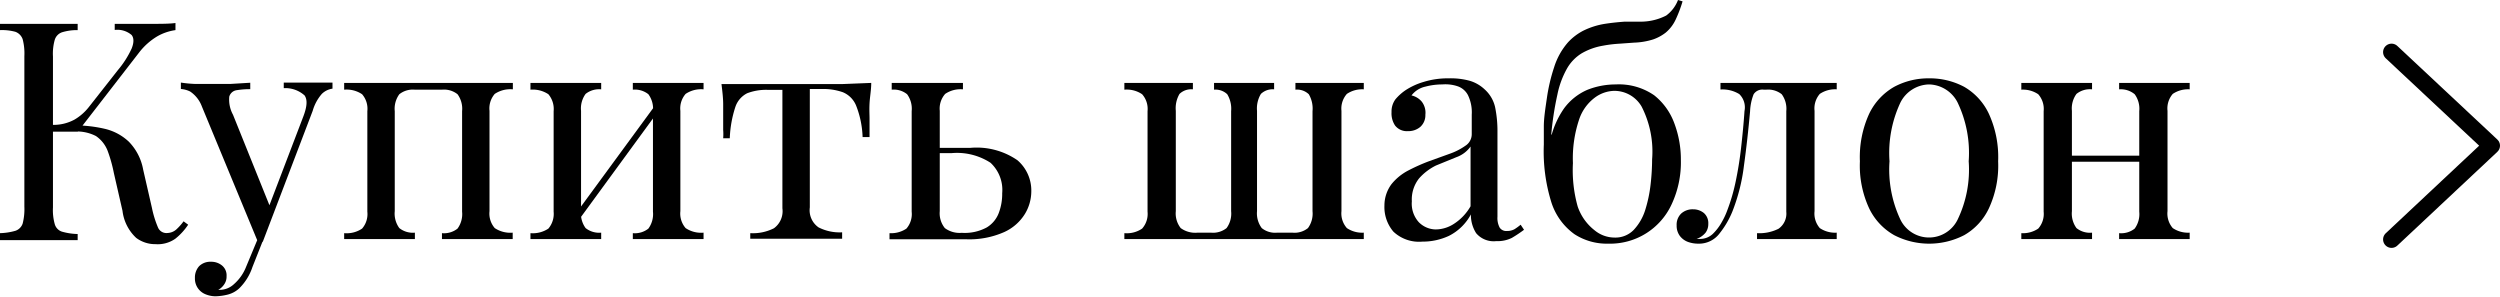 <?xml version="1.0" encoding="UTF-8"?> <svg xmlns="http://www.w3.org/2000/svg" viewBox="0 0 147.75 17.53"> <defs> <style>.cls-1{fill:none;stroke:#000;stroke-linecap:round;stroke-linejoin:round;}</style> </defs> <title>Ресурс 156</title> <g id="Слой_2" data-name="Слой 2"> <g id="Слой_1-2" data-name="Слой 1"> <path d="M5.35,2.63V3a3,3,0,0,0-.93.13A.68.68,0,0,0,4,3.56a3,3,0,0,0-.11,1v8.92a3.06,3.06,0,0,0,.11,1,.65.65,0,0,0,.42.43,3.65,3.65,0,0,0,.93.14v.36c-.28,0-.62,0-1,0H1.75c-.41,0-.74,0-1,0V15a3.64,3.64,0,0,0,.92-.14.68.68,0,0,0,.43-.43,3.44,3.44,0,0,0,.1-1V4.54a3.35,3.35,0,0,0-.1-1,.72.72,0,0,0-.43-.44A3,3,0,0,0,.76,3V2.63l1,0c.4,0,.84,0,1.31,0s.84,0,1.25,0Zm-.2,6a7.92,7.92,0,0,1,1.79.2,3.1,3.1,0,0,1,1.43.76,3.16,3.16,0,0,1,.85,1.65l.52,2.27a6,6,0,0,0,.36,1.16.54.54,0,0,0,.56.32.83.83,0,0,0,.51-.2,3.18,3.18,0,0,0,.44-.49l.27.2a3.6,3.6,0,0,1-.76.83,1.81,1.81,0,0,1-1.17.32,1.87,1.87,0,0,1-1.14-.37A2.6,2.6,0,0,1,8,13.68l-.51-2.23a8.49,8.49,0,0,0-.37-1.32,1.87,1.87,0,0,0-.69-.87A2.47,2.47,0,0,0,5.08,9H3.55V8.6ZM3.89,9V8.6a2.59,2.59,0,0,0,1.27-.31A3,3,0,0,0,6,7.56l1.73-2.2a5.6,5.6,0,0,0,.81-1.27c.14-.35.14-.62,0-.8a1.29,1.29,0,0,0-1-.3V2.63l1.06,0c.36,0,.7,0,1,0,.66,0,1.17,0,1.53-.05V3a3,3,0,0,0-1.08.37A3.85,3.85,0,0,0,9,4.3L5.36,9Z" transform="translate(-0.76 -1.22)"></path> <path d="M20.41,6.1v.36a1.11,1.11,0,0,0-.63.31,2.61,2.61,0,0,0-.54,1l-2.95,7.74H16l-3.31-8A1.83,1.83,0,0,0,12,6.63a1.47,1.47,0,0,0-.55-.15V6.1a7.08,7.08,0,0,0,.83.08c.28,0,.6,0,.93,0s.77,0,1.18,0l1.16-.07v.38a4.83,4.83,0,0,0-.8.06.53.53,0,0,0-.44.38A1.87,1.87,0,0,0,14.53,8l2.21,5.49-.11,0,2.05-5.37c.23-.6.26-1,.08-1.26a1.7,1.7,0,0,0-1.23-.43V6.1l.79,0,.72,0,.75,0Zm-4.12,9.36L15.68,17a3.17,3.17,0,0,1-.78,1.26,1.56,1.56,0,0,1-.68.37,3.27,3.27,0,0,1-.72.1,1.56,1.56,0,0,1-.62-.13,1,1,0,0,1-.44-.37,1,1,0,0,1-.16-.58,1,1,0,0,1,.25-.7.94.94,0,0,1,.7-.26,1,1,0,0,1,.65.22.75.75,0,0,1,.27.63.8.8,0,0,1-.15.5,1,1,0,0,1-.34.31l.07,0h0a1.23,1.23,0,0,0,.86-.34A2.63,2.63,0,0,0,15.3,17L16,15.32Z" transform="translate(-0.76 -1.22)"></path> <path d="M31.07,6.12V6.5A1.65,1.65,0,0,0,30,6.77a1.31,1.31,0,0,0-.31,1V13.7a1.31,1.31,0,0,0,.31,1,1.65,1.65,0,0,0,1.06.27v.38l-.94,0-1.22,0c-.4,0-.79,0-1.16,0l-.86,0V15a1.28,1.28,0,0,0,.92-.27,1.45,1.45,0,0,0,.27-1V7.79a1.45,1.45,0,0,0-.27-1,1.28,1.28,0,0,0-.92-.27h-1.6a1.28,1.28,0,0,0-.92.27,1.45,1.45,0,0,0-.27,1V13.7a1.45,1.45,0,0,0,.27,1,1.28,1.28,0,0,0,.92.27v.38l-.86,0c-.37,0-.76,0-1.16,0l-1.22,0-.94,0V15a1.63,1.63,0,0,0,1.06-.27,1.31,1.31,0,0,0,.31-1V7.79a1.31,1.31,0,0,0-.31-1,1.63,1.63,0,0,0-1.06-.27V6.12l.94,0,1.22,0c.58,0,1.09,0,1.54,0s.91,0,1.38,0,.89,0,1.28,0,.86,0,1.44,0l1.22,0Z" transform="translate(-0.76 -1.22)"></path> <path d="M36.29,6.12V6.5a1.28,1.28,0,0,0-.92.27,1.45,1.45,0,0,0-.27,1V13.7a1.45,1.45,0,0,0,.27,1,1.28,1.28,0,0,0,.92.27v.38l-.86,0c-.38,0-.76,0-1.16,0l-1.22,0-.94,0V15a1.66,1.66,0,0,0,1.06-.27,1.35,1.35,0,0,0,.31-1V7.79a1.35,1.35,0,0,0-.31-1,1.66,1.66,0,0,0-1.06-.27V6.12l.94,0,1.22,0,1.16,0Zm3.24,1.26.29.2-5,6.84-.29-.22Zm2.81-1.26V6.5a1.63,1.63,0,0,0-1.06.27,1.31,1.31,0,0,0-.31,1V13.7a1.31,1.31,0,0,0,.31,1,1.63,1.63,0,0,0,1.06.27v.38l-.94,0-1.22,0q-.6,0-1.17,0l-.85,0V15a1.28,1.28,0,0,0,.92-.27,1.45,1.45,0,0,0,.27-1V7.79a1.45,1.45,0,0,0-.27-1,1.28,1.28,0,0,0-.92-.27V6.12l.85,0,1.17,0,1.22,0Z" transform="translate(-0.76 -1.22)"></path> <path d="M52.25,6.12c0,.42-.08.82-.1,1.21s0,.67,0,.88,0,.42,0,.62,0,.36,0,.49h-.41a5.58,5.58,0,0,0-.38-1.85,1.44,1.44,0,0,0-.79-.8,3.48,3.48,0,0,0-1.24-.19h-.71v7a1.23,1.23,0,0,0,.52,1.18,2.74,2.74,0,0,0,1.39.29v.38l-1.14,0c-.49,0-1,0-1.58,0s-1.07,0-1.56,0l-1.15,0V15a2.75,2.75,0,0,0,1.4-.29,1.25,1.25,0,0,0,.5-1.18v-7h-.88a3.13,3.13,0,0,0-1.2.2,1.4,1.4,0,0,0-.7.81,6.7,6.7,0,0,0-.33,1.85H43.5a3.09,3.09,0,0,0,0-.49c0-.2,0-.41,0-.62s0-.5,0-.89-.05-.78-.1-1.2h1.73c.41,0,.84,0,1.31,0h1.36c.45,0,.91,0,1.38,0l1.32,0Z" transform="translate(-0.76 -1.22)"></path> <path d="M57.67,6.12V6.5a1.61,1.61,0,0,0-1.05.27,1.31,1.31,0,0,0-.32,1V13.7a1.39,1.39,0,0,0,.3,1,1.46,1.46,0,0,0,1,.28,2.73,2.73,0,0,0,1.48-.32,1.7,1.7,0,0,0,.71-.86,3.18,3.18,0,0,0,.2-1.16,2.19,2.19,0,0,0-.69-1.8,3.64,3.64,0,0,0-2.3-.57h-1.8l0-.31h2.89a4.24,4.24,0,0,1,2.8.73,2.36,2.36,0,0,1,.82,1.85,2.58,2.58,0,0,1-.37,1.31,2.78,2.78,0,0,1-1.22,1.08,5.08,5.08,0,0,1-2.29.43l-1.12,0c-.41,0-.83,0-1.26,0l-1.19,0-.93,0V15a1.61,1.61,0,0,0,1-.27,1.31,1.31,0,0,0,.31-1V7.79a1.45,1.45,0,0,0-.27-1,1.25,1.25,0,0,0-.91-.27V6.12l.85,0,1.16,0,1.23,0Z" transform="translate(-0.76 -1.22)"></path> <path d="M81.36,6.12V6.5a1.61,1.61,0,0,0-1,.27,1.31,1.31,0,0,0-.32,1V13.7a1.31,1.31,0,0,0,.32,1,1.61,1.61,0,0,0,1,.27v.38l-.94,0-1.22,0c-.45,0-.87,0-1.28,0l-1.2,0-1.23,0c-.42,0-.83,0-1.22,0s-.8,0-1.2,0l-1.18,0-1.2,0c-.42,0-.86,0-1.32,0l-1.22,0-.94,0V15a1.61,1.61,0,0,0,1.05-.27,1.31,1.31,0,0,0,.32-1V7.79a1.31,1.31,0,0,0-.32-1,1.61,1.61,0,0,0-1.05-.27V6.12l1,0,1.19,0,1.09,0,.77,0V6.5a1,1,0,0,0-.79.27,1.67,1.67,0,0,0-.22,1V13.7a1.4,1.4,0,0,0,.29,1,1.46,1.46,0,0,0,1,.27h.79a1.28,1.28,0,0,0,.92-.27,1.45,1.45,0,0,0,.27-1V7.79a1.66,1.66,0,0,0-.23-1,1,1,0,0,0-.78-.27V6.12l.78,0,1,0,1,0,.77,0V6.5a1,1,0,0,0-.78.27,1.66,1.66,0,0,0-.23,1V13.7a1.45,1.45,0,0,0,.28,1,1.25,1.25,0,0,0,.91.27h.9a1.26,1.26,0,0,0,.92-.27,1.45,1.45,0,0,0,.27-1V7.79a1.67,1.67,0,0,0-.22-1,1,1,0,0,0-.79-.27V6.12l.78,0,1.08,0,1.2,0Z" transform="translate(-0.76 -1.22)"></path> <path d="M84.82,15.5a2.21,2.21,0,0,1-1.71-.59,2.24,2.24,0,0,1-.53-1.55A2.11,2.11,0,0,1,83,12.1a3.14,3.14,0,0,1,1-.81,11.09,11.09,0,0,1,1.21-.54l1.22-.44a3.74,3.74,0,0,0,.94-.48.81.81,0,0,0,.37-.69V8a2.34,2.34,0,0,0-.22-1.15,1.08,1.08,0,0,0-.61-.53A2.25,2.25,0,0,0,86,6.21a3.87,3.87,0,0,0-1,.13,1.41,1.41,0,0,0-.82.52,1.11,1.11,0,0,1,.6.36A1.07,1.07,0,0,1,85,8a.93.93,0,0,1-.29.71,1.08,1.08,0,0,1-.74.26.88.88,0,0,1-.76-.33A1.29,1.29,0,0,1,83,7.85a1.21,1.21,0,0,1,.23-.76,2.9,2.9,0,0,1,.6-.54,4,4,0,0,1,1.07-.49,4.81,4.81,0,0,1,1.48-.21A4.22,4.22,0,0,1,87.64,6a2.2,2.2,0,0,1,.86.5,2,2,0,0,1,.62,1.05,7,7,0,0,1,.14,1.48v5a1.2,1.2,0,0,0,.13.64.46.46,0,0,0,.43.2.89.89,0,0,0,.44-.1,3.18,3.18,0,0,0,.37-.27l.2.3a7.49,7.49,0,0,1-.72.48,1.88,1.88,0,0,1-.92.19A1.35,1.35,0,0,1,88,15a2,2,0,0,1-.31-1.11,3,3,0,0,1-1.3,1.27A3.68,3.68,0,0,1,84.82,15.5Zm.79-.72a2,2,0,0,0,1.06-.32,3,3,0,0,0,1-1.05V9.88a1.74,1.74,0,0,1-.84.63L85.63,11a3.25,3.25,0,0,0-1,.76,2,2,0,0,0-.43,1.36,1.63,1.63,0,0,0,.41,1.23A1.43,1.43,0,0,0,85.61,14.78Z" transform="translate(-0.76 -1.22)"></path> <path d="M99.93,1.22l.27.08a7.58,7.58,0,0,1-.41,1.08,2.22,2.22,0,0,1-.59.77,2.59,2.59,0,0,1-.74.4,4.2,4.2,0,0,1-1.13.19l-.83.06a7.56,7.56,0,0,0-1,.12,3.75,3.75,0,0,0-1.26.45,2.51,2.51,0,0,0-.87.9,5.25,5.25,0,0,0-.57,1.55,18.23,18.23,0,0,0-.36,2.34l.9,1.1-1-.5a5.12,5.12,0,0,1,.86-2.14,3.37,3.37,0,0,1,1.37-1.09,4.52,4.52,0,0,1,1.68-.32,3.66,3.66,0,0,1,2.27.64A3.75,3.75,0,0,1,99.71,8.5a6.08,6.08,0,0,1,.39,2.19,5.85,5.85,0,0,1-.54,2.59,4,4,0,0,1-3.75,2.34,3.51,3.51,0,0,1-2-.56,3.7,3.7,0,0,1-1.36-1.87A10.09,10.09,0,0,1,92,9.76c0-.21,0-.56,0-1.06s.09-1.06.18-1.68a10.57,10.57,0,0,1,.43-1.83,4.08,4.08,0,0,1,.83-1.48,3.28,3.28,0,0,1,.9-.68,4.44,4.44,0,0,1,1.26-.4c.38-.06.77-.1,1.17-.13l1,0a3.31,3.31,0,0,0,1.46-.36A2.05,2.05,0,0,0,99.93,1.22ZM96.14,6.59A2,2,0,0,0,95,7a2.66,2.66,0,0,0-.92,1.3,7.22,7.22,0,0,0-.36,2.56A7.94,7.94,0,0,0,94,13.42,3,3,0,0,0,95,14.83a1.86,1.86,0,0,0,1.17.43,1.51,1.51,0,0,0,1.14-.45,3.06,3.06,0,0,0,.68-1.17,8,8,0,0,0,.32-1.52,13.3,13.3,0,0,0,.09-1.48,5.84,5.84,0,0,0-.62-3.12A1.86,1.86,0,0,0,96.14,6.59Z" transform="translate(-0.76 -1.22)"></path> <path d="M109.31,6.12V6.5a1.61,1.61,0,0,0-1,.27,1.31,1.31,0,0,0-.31,1V13.7a1.31,1.31,0,0,0,.31,1,1.61,1.61,0,0,0,1,.27v.38l-.9,0c-.39,0-.83,0-1.29,0l-1.42,0-1.1,0V15a2.53,2.53,0,0,0,1.27-.26,1.09,1.09,0,0,0,.46-1V7.79a1.45,1.45,0,0,0-.27-1,1.28,1.28,0,0,0-.92-.27H105a.61.61,0,0,0-.6.27,3.06,3.06,0,0,0-.21,1c-.1,1.12-.22,2.19-.36,3.2a11,11,0,0,1-.69,2.74,5.23,5.23,0,0,1-.75,1.28,1.52,1.52,0,0,1-1.28.61,1.74,1.74,0,0,1-.61-.11,1.06,1.06,0,0,1-.47-.36,1,1,0,0,1-.18-.61.91.91,0,0,1,.27-.7,1,1,0,0,1,.7-.25,1,1,0,0,1,.64.22.79.79,0,0,1,.26.64.85.85,0,0,1-.16.52,1.22,1.22,0,0,1-.53.37h.19a1.09,1.09,0,0,0,.76-.29,3,3,0,0,0,.54-.71,4.3,4.3,0,0,0,.33-.71,11,11,0,0,0,.49-1.69c.13-.62.24-1.29.32-2s.15-1.42.2-2.16a1.09,1.09,0,0,0-.31-1,1.89,1.89,0,0,0-1.11-.27V6.12l.46,0,.76,0h3.5l1.25,0Z" transform="translate(-0.76 -1.22)"></path> <path d="M114.77,5.85a4.31,4.31,0,0,1,2.07.5,3.6,3.6,0,0,1,1.46,1.59,6.14,6.14,0,0,1,.55,2.81,6,6,0,0,1-.55,2.79,3.57,3.57,0,0,1-1.46,1.58,4.51,4.51,0,0,1-4.13,0,3.61,3.61,0,0,1-1.48-1.58,6,6,0,0,1-.55-2.79,6.14,6.14,0,0,1,.55-2.81,3.64,3.64,0,0,1,1.48-1.59A4.27,4.27,0,0,1,114.77,5.85Zm0,.36a1.94,1.94,0,0,0-1.69,1.06,7,7,0,0,0-.65,3.48,6.93,6.93,0,0,0,.65,3.46,1.88,1.88,0,0,0,3.37,0,6.8,6.8,0,0,0,.66-3.46,6.89,6.89,0,0,0-.66-3.48A1.94,1.94,0,0,0,114.77,6.21Z" transform="translate(-0.76 -1.22)"></path> <path d="M124.4,6.12V6.5a1.26,1.26,0,0,0-.92.27,1.45,1.45,0,0,0-.27,1V13.7a1.45,1.45,0,0,0,.27,1,1.26,1.26,0,0,0,.92.27v.38l-.86,0c-.38,0-.76,0-1.16,0l-1.22,0-.94,0V15a1.61,1.61,0,0,0,1-.27,1.31,1.31,0,0,0,.32-1V7.79a1.31,1.31,0,0,0-.32-1,1.61,1.61,0,0,0-1-.27V6.12l.94,0,1.22,0,1.16,0Zm3.29,4.3v.36h-5.08v-.36Zm2.48-4.3V6.5a1.61,1.61,0,0,0-1,.27,1.31,1.31,0,0,0-.31,1V13.7a1.31,1.31,0,0,0,.31,1,1.61,1.61,0,0,0,1,.27v.38l-.93,0-1.23,0c-.39,0-.78,0-1.16,0l-.85,0V15a1.28,1.28,0,0,0,.92-.27,1.45,1.45,0,0,0,.27-1V7.79a1.45,1.45,0,0,0-.27-1A1.28,1.28,0,0,0,126,6.5V6.12l.85,0,1.16,0,1.23,0Z" transform="translate(-0.76 -1.22)"></path> <polyline class="cls-1" points="141.34 3.08 147.25 8.61 141.34 14.15"></polyline> </g> </g> </svg> 